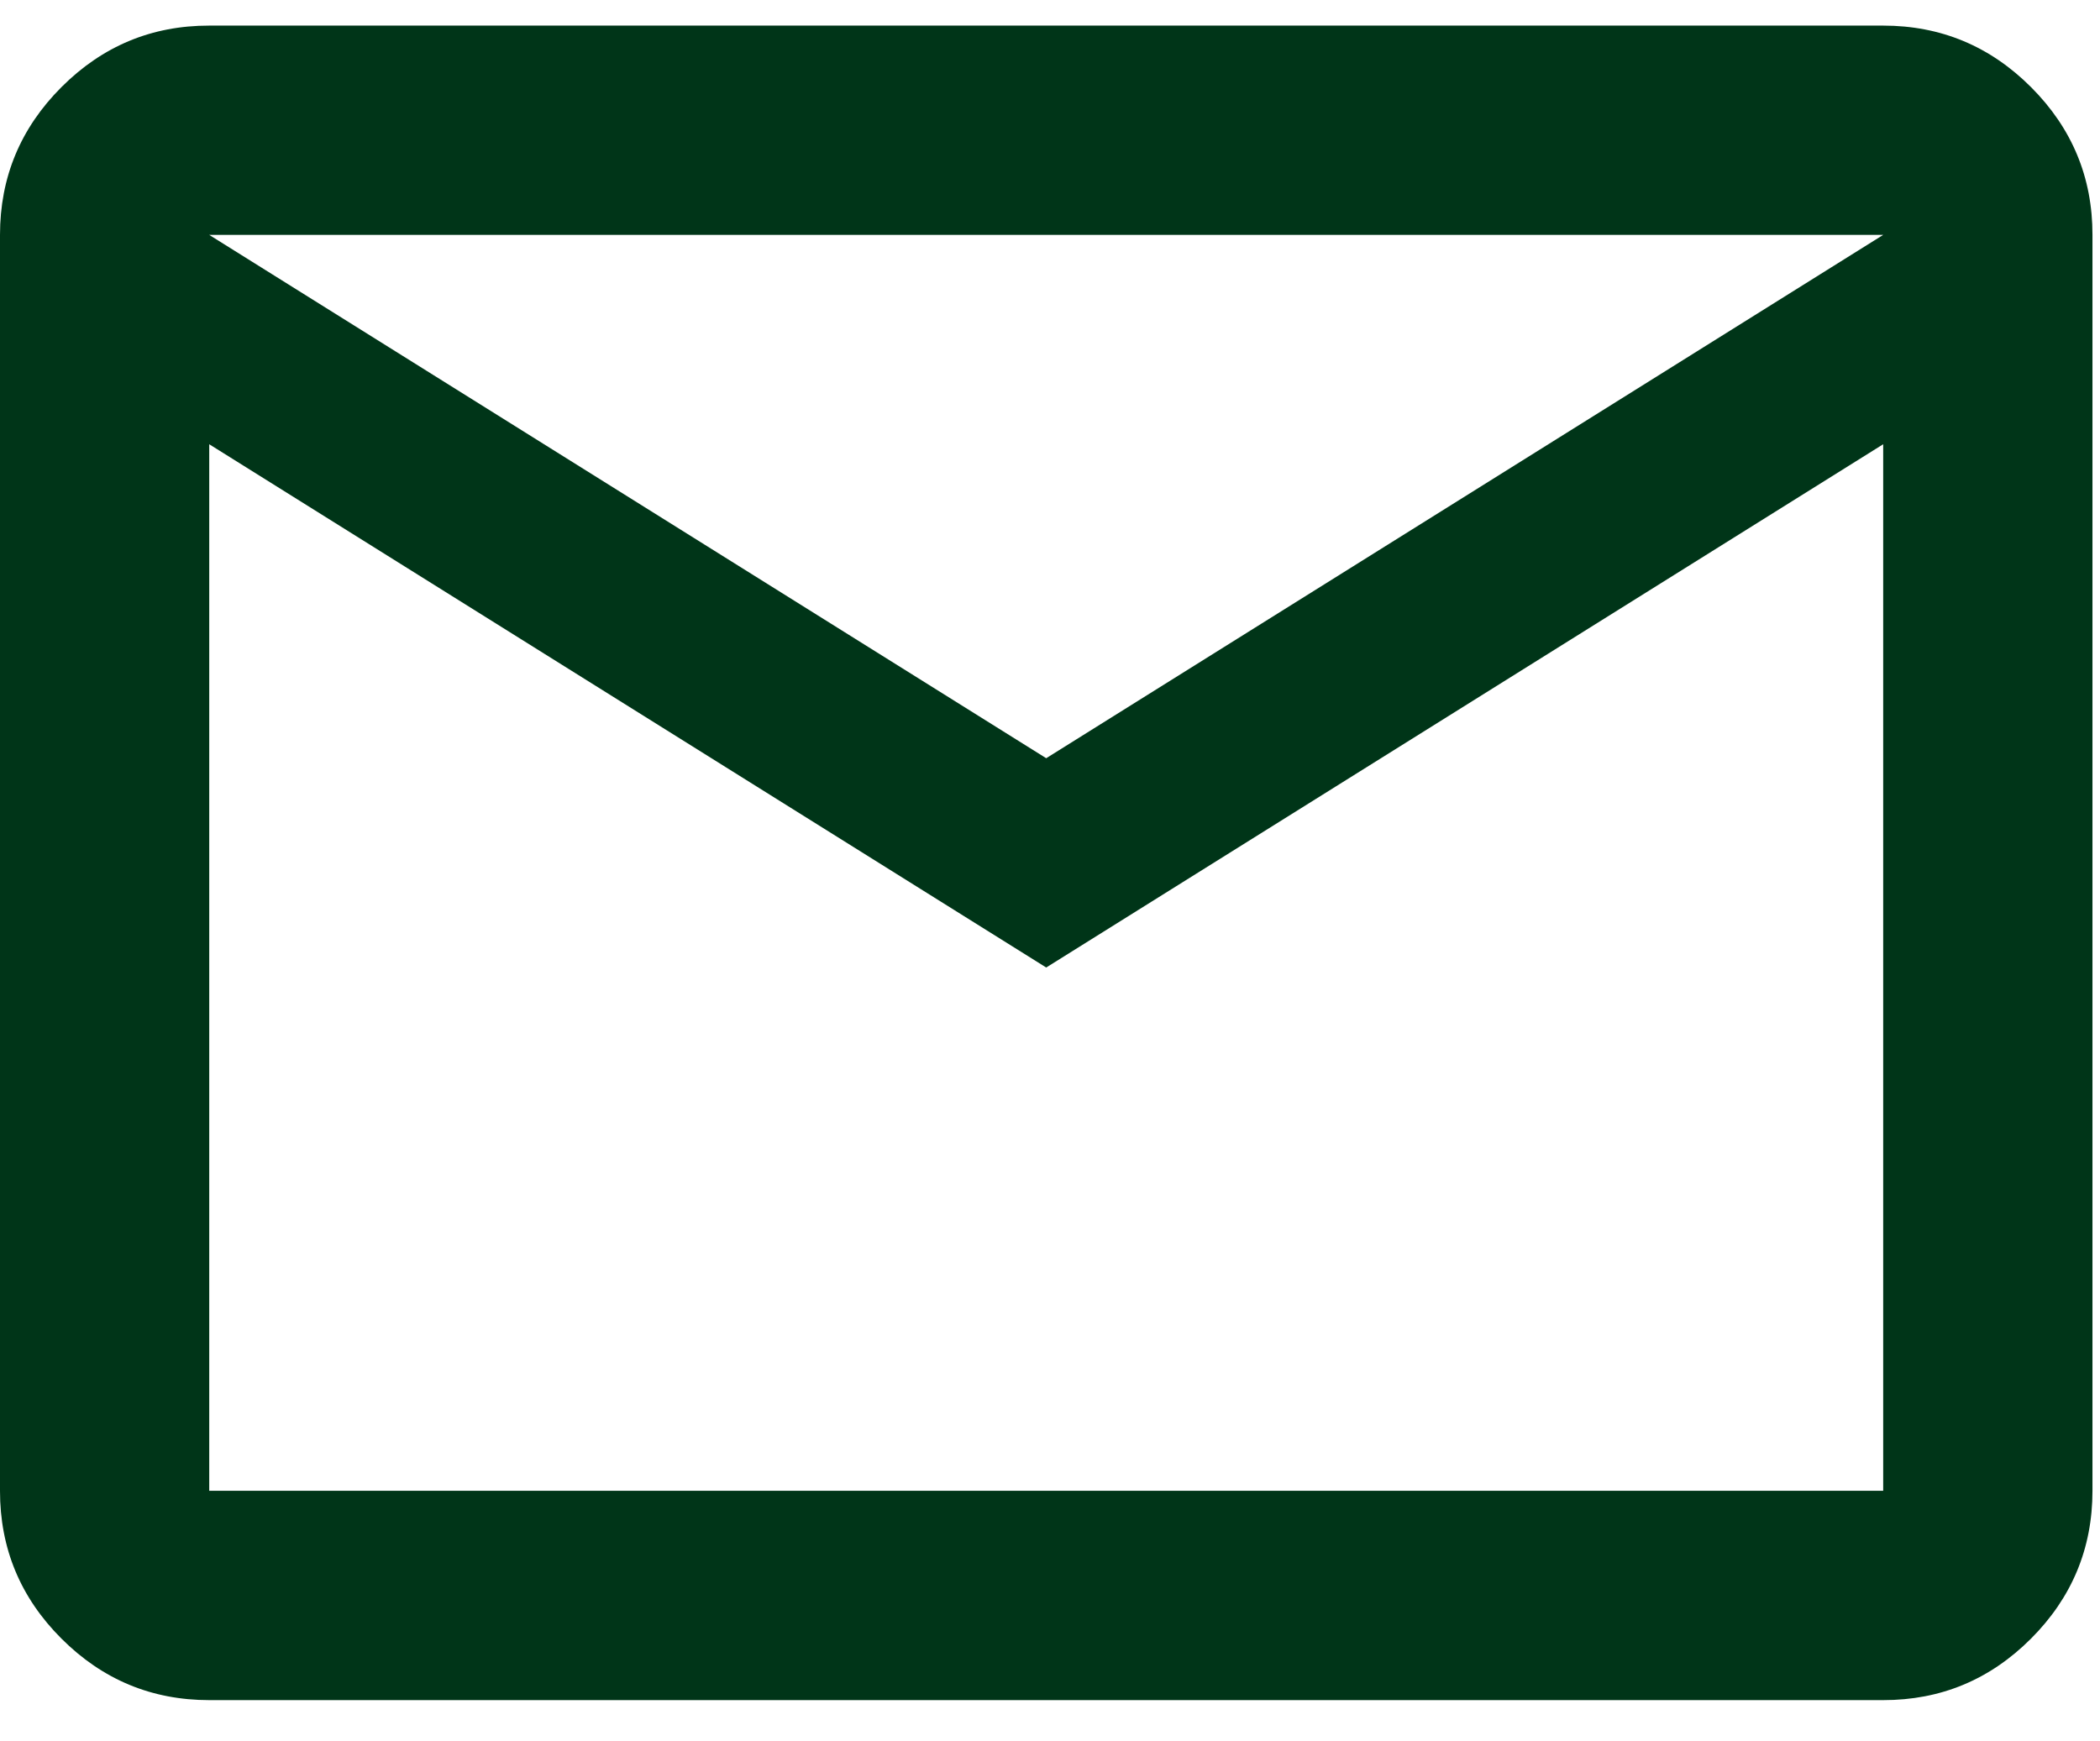 <svg width="41" height="34" viewBox="0 0 41 34" fill="none" xmlns="http://www.w3.org/2000/svg">
<path d="M4.085 33.199C2.962 33.199 2 32.798 1.199 31.997C0.398 31.196 -0.001 30.234 3.46797e-06 29.111V4.587C3.46797e-06 3.463 0.4 2.501 1.201 1.7C2.002 0.899 2.963 0.499 4.085 0.5H36.767C37.891 0.5 38.853 0.901 39.654 1.702C40.454 2.503 40.854 3.465 40.853 4.587V29.111C40.853 30.235 40.452 31.198 39.652 31.999C38.851 32.8 37.889 33.2 36.767 33.199H4.085ZM20.426 18.893L4.085 8.675V29.111H36.767V8.675L20.426 18.893ZM20.426 14.806L36.767 4.587H4.085L20.426 14.806ZM4.085 8.675V4.587V29.111V8.675Z" fill="#003518"/>
</svg>
